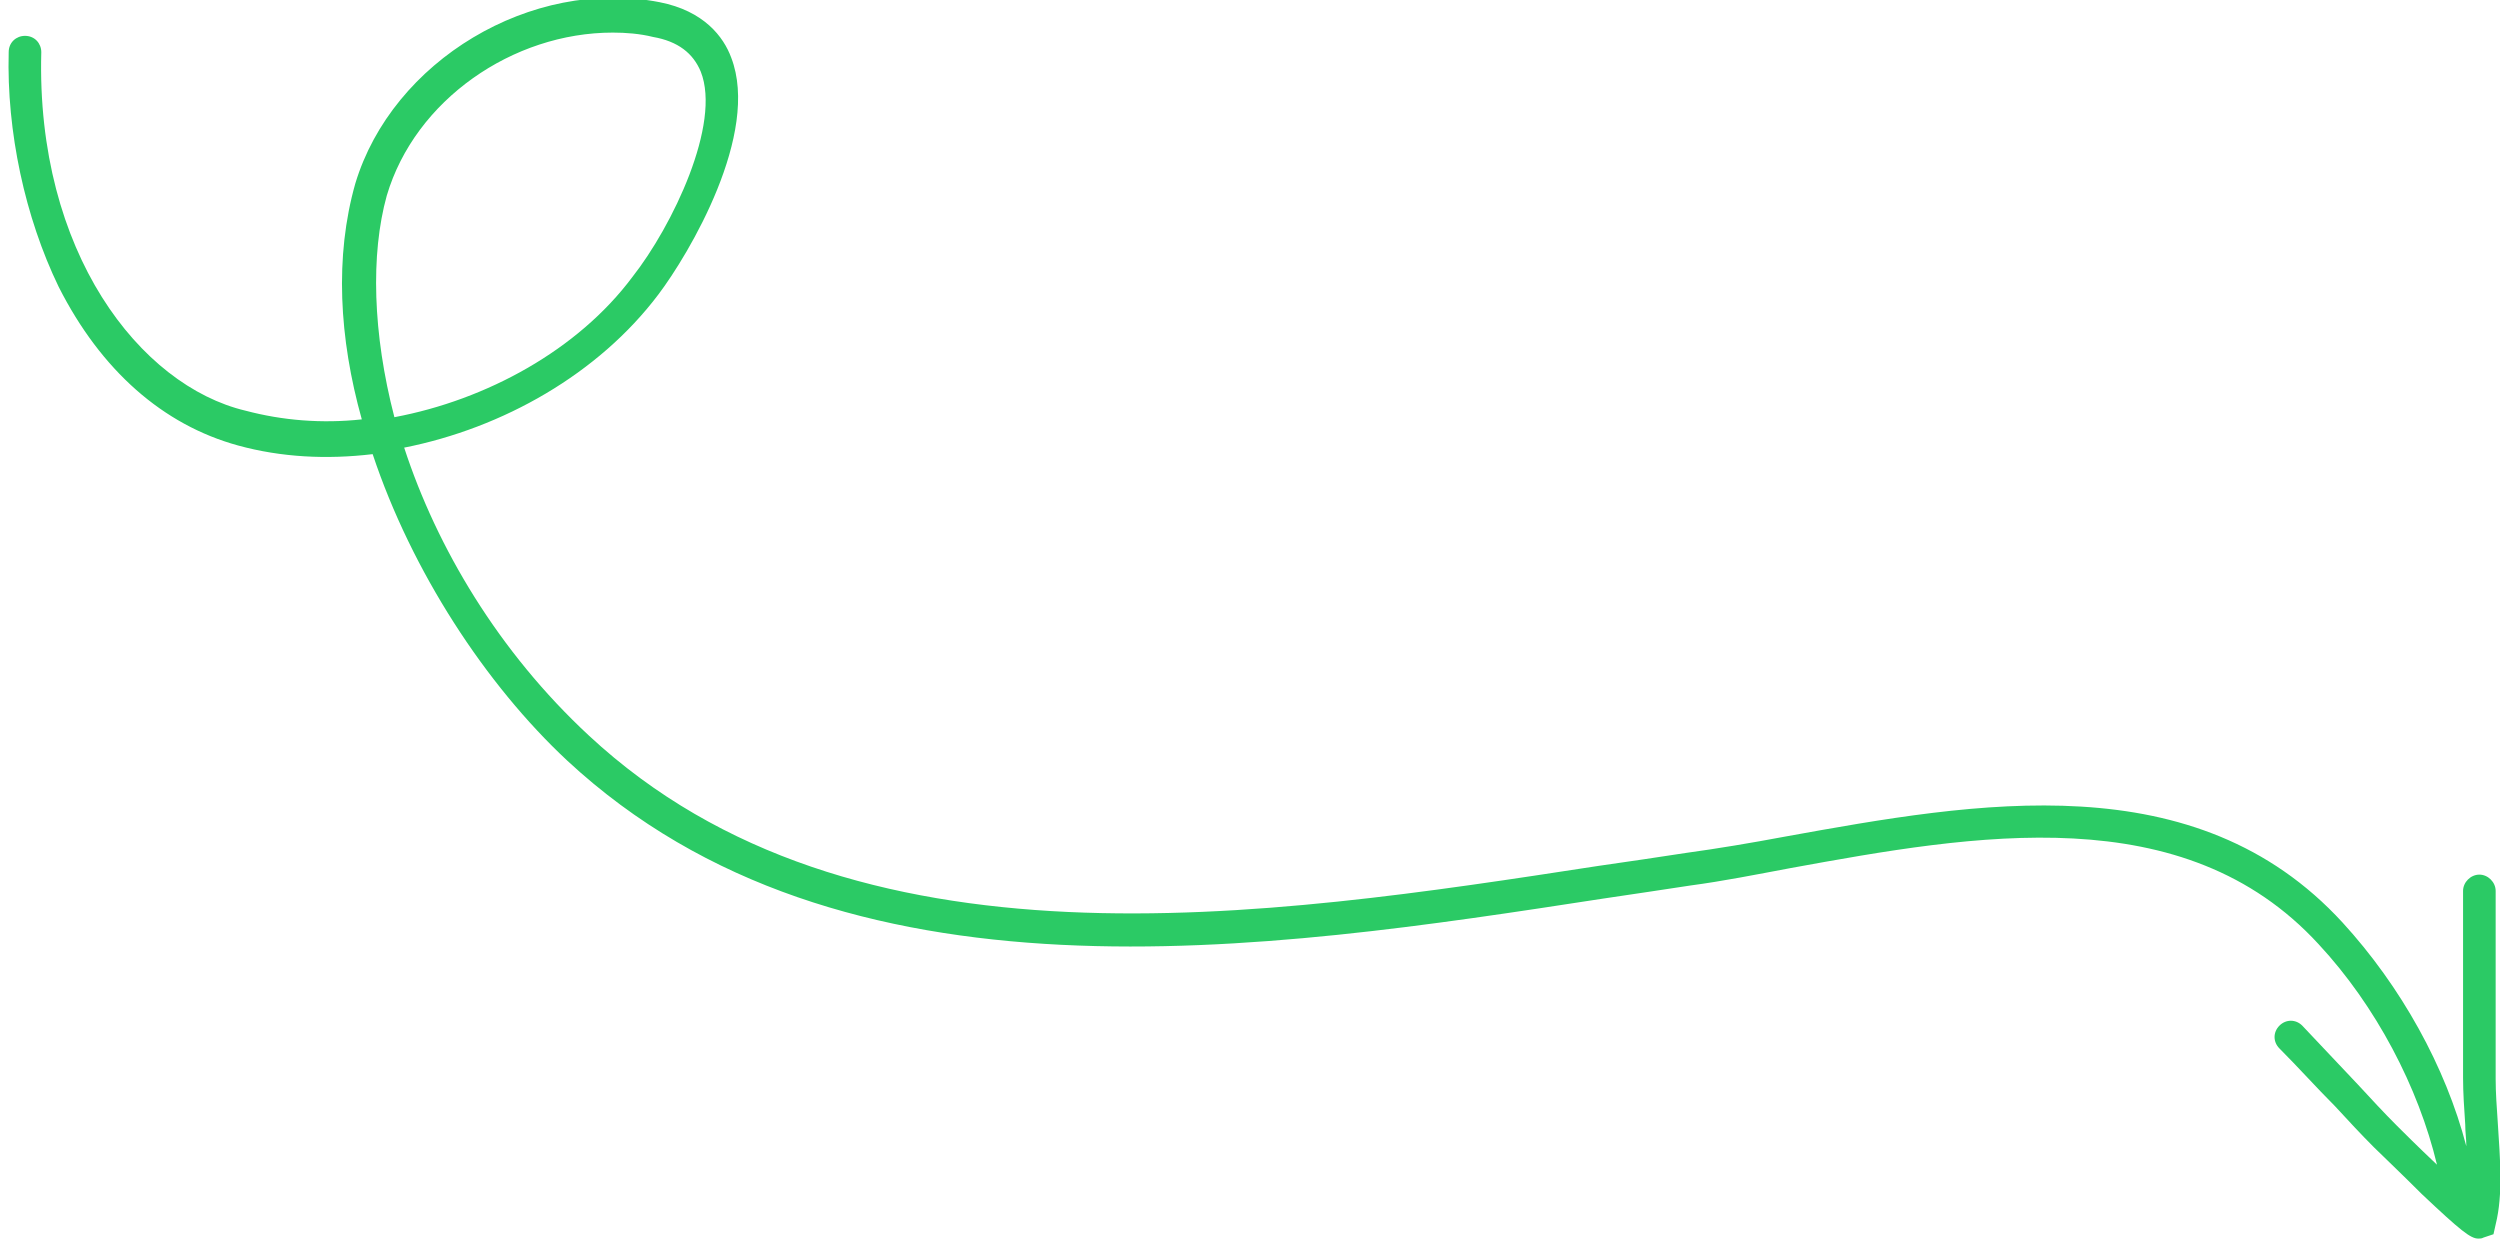 <?xml version="1.0" encoding="UTF-8"?> <svg xmlns="http://www.w3.org/2000/svg" viewBox="0 0 230.1 114.1"> <path d="m229.9 103.4c-.1-1.5-.2-2.8-.2-4.1v-17.3c0-.8-.7-1.5-1.5-1.5s-1.5.7-1.5 1.5v17.2c0 1.4.1 2.8.2 4.3 0 .7.1 1.3.1 2-1.9-7.3-6-14.7-11.4-20.6-13.5-14.7-33.6-11.1-51.3-7.9-3.2.6-6.2 1.1-9.1 1.5-2.6.4-5.3.8-8.1 1.2-30.6 4.7-68.6 10.6-92.9-12-8.3-7.7-14-17.3-17-26.5 9.1-1.8 17.9-6.8 23.4-14.1 2.8-3.7 9.4-14.8 6.7-21.8-.7-1.9-2.5-4.3-6.6-5.1-11.8-2.3-24.6 5.4-28 16.7-1.9 6.7-1.5 14.2.6 21.7-3.7.4-7.3.1-10.7-.8-9.7-2.3-19.3-14.6-18.8-33 0-.8-.6-1.5-1.5-1.5-.8 0-1.5.6-1.5 1.5-.2 7.3 1.5 15.2 4.6 21.6 3.9 7.7 9.6 12.7 16.5 14.6 4 1.1 8.2 1.3 12.4.8 3.6 10.8 10.4 21.2 17.9 28.2 25.3 23.5 64.2 17.5 95.4 12.7 2.7-.4 5.4-.8 8-1.2 3-.4 6-1 9.2-1.6 17-3.1 36.2-6.5 48.6 7 5.3 5.7 9.2 13.2 10.9 20.3-1.7-1.6-3.3-3.2-3.7-3.6-1.2-1.2-2.4-2.5-3.6-3.8-1.7-1.8-3.4-3.6-5.1-5.4-.6-.6-1.5-.6-2.1 0s-.6 1.5 0 2.1c1.7 1.7 3.4 3.6 5.1 5.3 1.2 1.3 2.4 2.6 3.6 3.8.4.4 2.5 2.4 4.4 4.3 3.6 3.4 4.5 4.1 5.2 4.1.2 0 .3 0 .5-.1l.9-.3.2-.9c.7-2.8.4-6.1.2-9.3zm-194.3-85.4c2.6-8.8 11.6-15 20.8-15 1.2 0 2.5.1 3.7.4 2.3.4 3.7 1.5 4.4 3.2 1.9 4.8-2.6 14.2-6.3 18.9-5 6.7-13.4 11.3-21.9 12.9-2-7.7-2.2-15-.7-20.4z" fill="#2bca65"></path> </svg> 